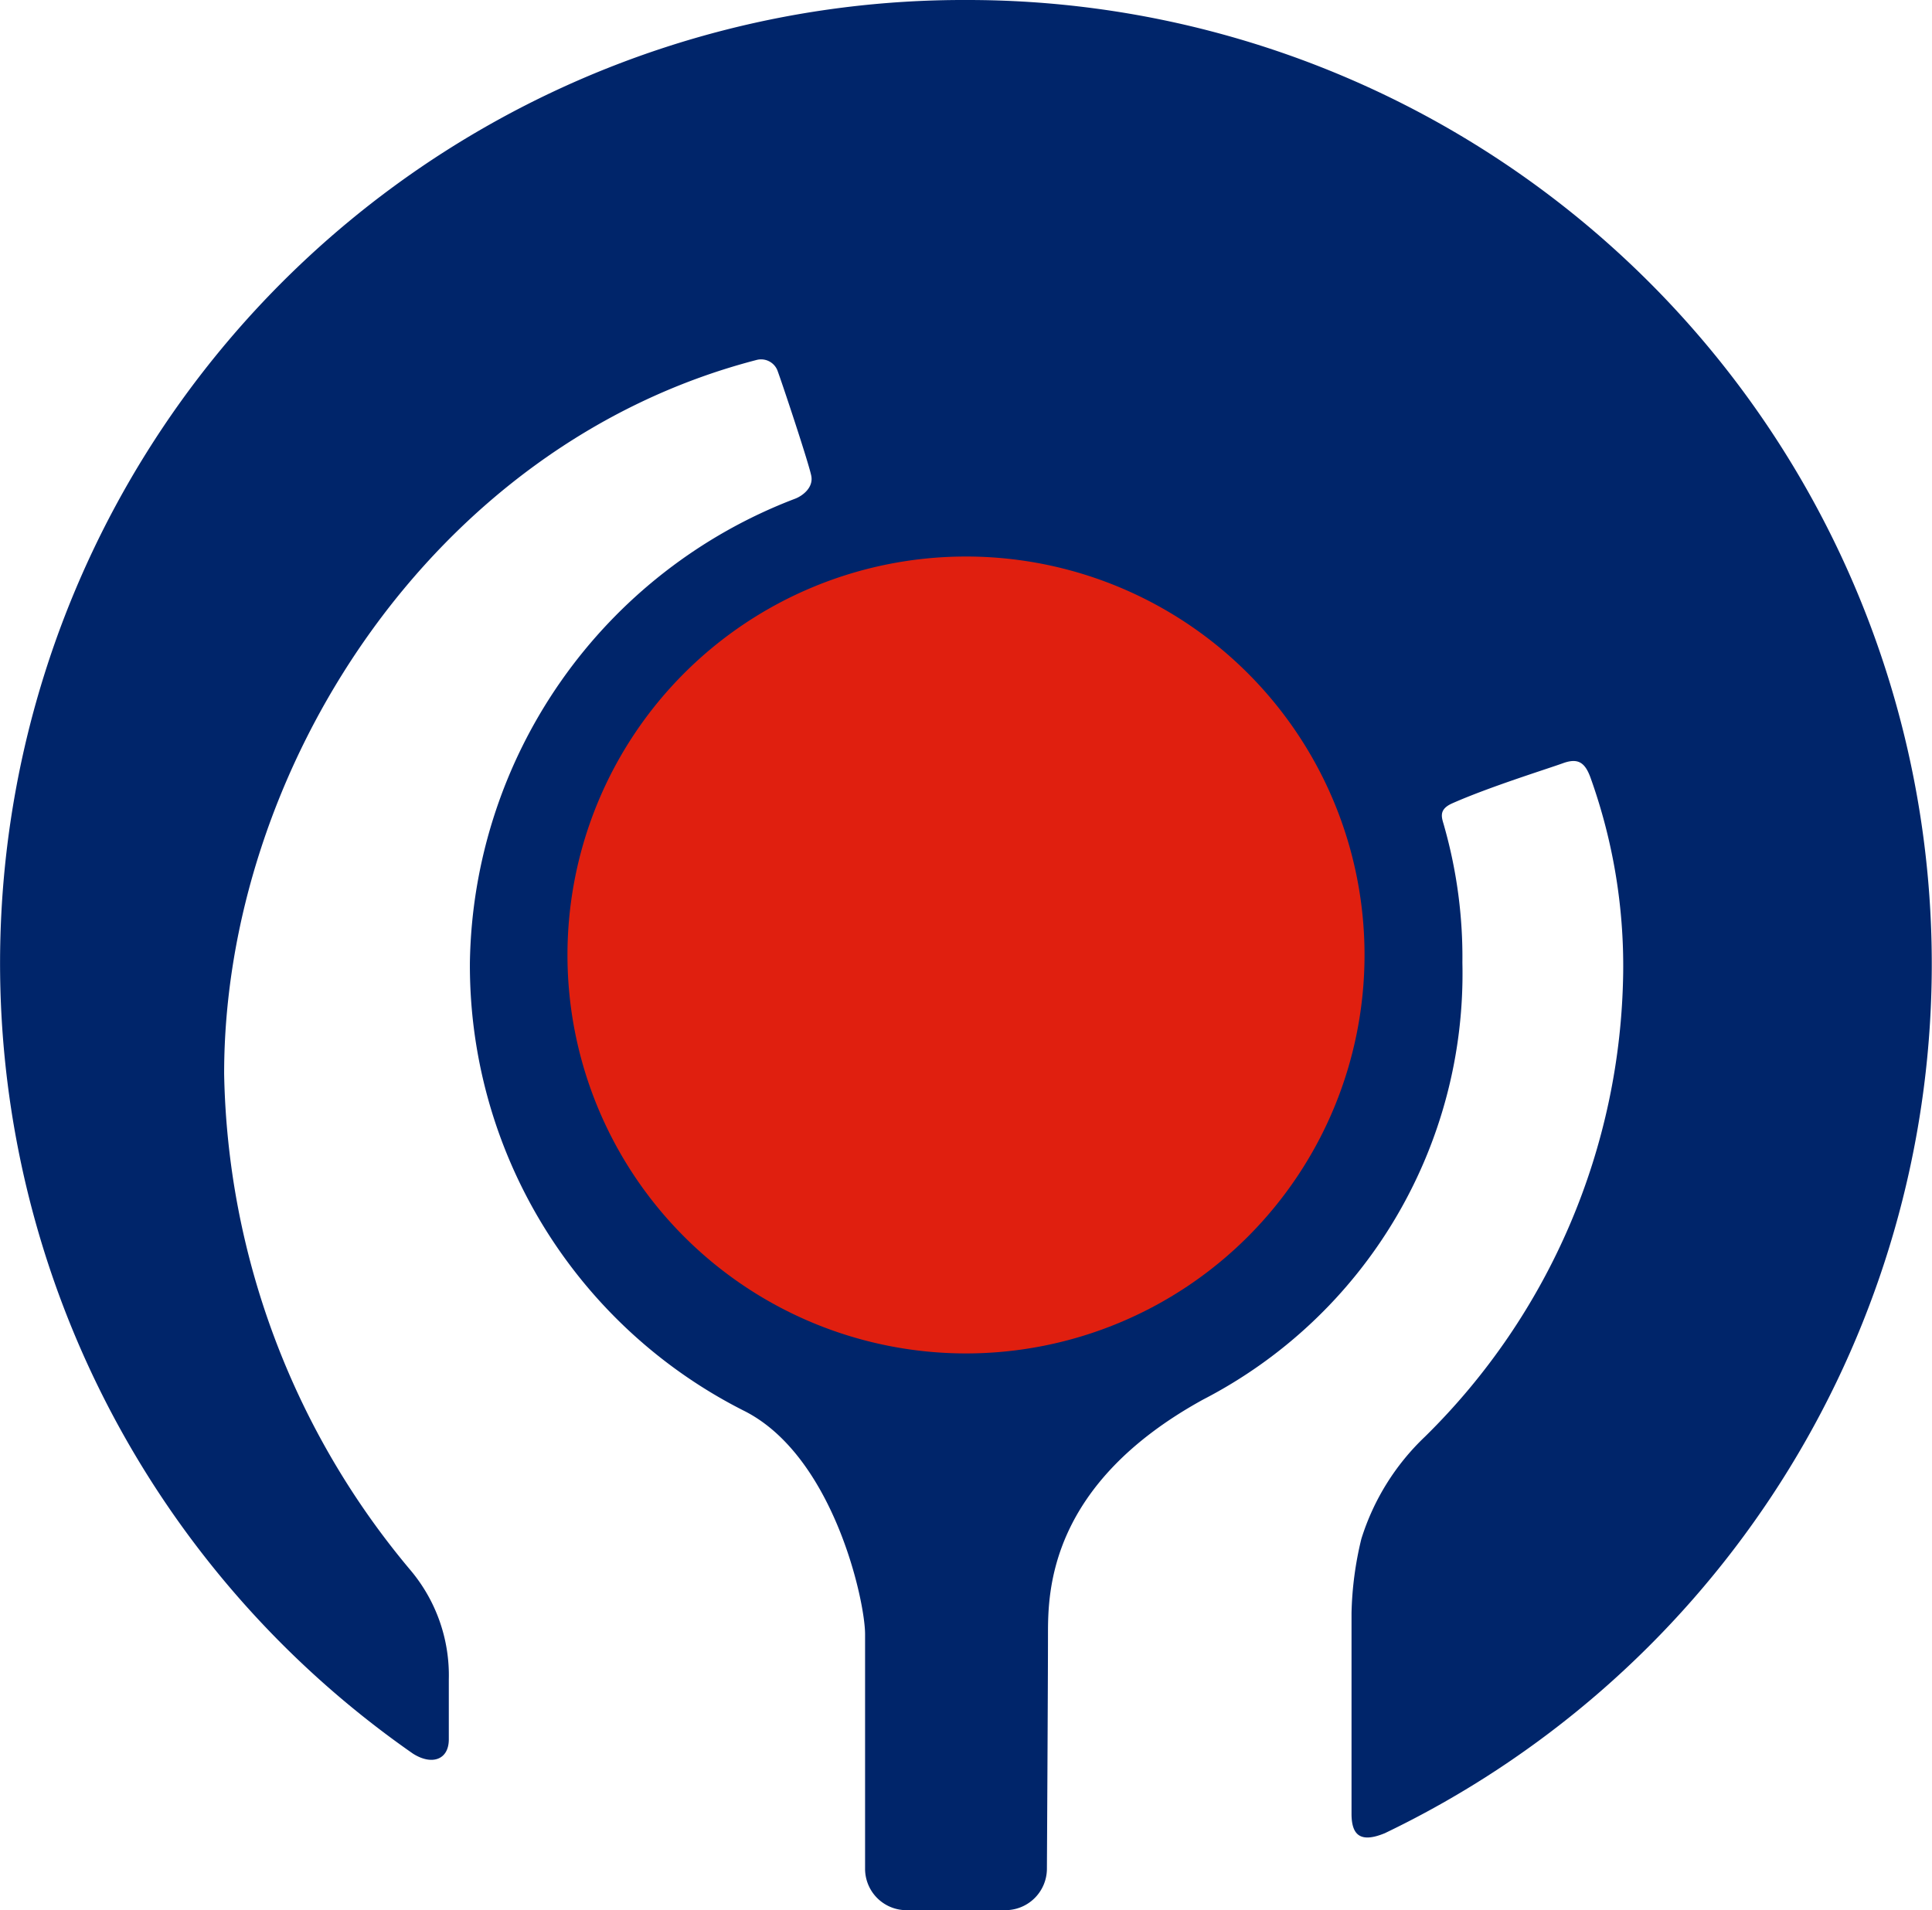 <svg id="シンボルマーク" xmlns="http://www.w3.org/2000/svg" width="32.238" height="31.877" viewBox="0 0 32.238 31.877">
  <path id="パス_113" data-name="パス 113" d="M16.119,0a16.075,16.075,0,0,0-9.23,29.266c.311.2.6.109.6-.237v-1a2.725,2.725,0,0,0-.635-1.818A13.239,13.239,0,0,1,3.74,17.918c0-5.025,3.438-10.493,8.879-11.909a.294.294,0,0,1,.351.167c.07.184.521,1.538.567,1.764.041.205-.159.344-.277.386a8.425,8.425,0,0,0-5.419,7.729A8.324,8.324,0,0,0,12.4,23.538c1.5.739,2.035,3.172,2.035,3.737V31.2a.691.691,0,0,0,.627.677h1.775a.693.693,0,0,0,.632-.677s.018-3.166.018-3.925c0-.727.023-2.507,2.59-3.918a8,8,0,0,0,4.325-7.289,8,8,0,0,0-.3-2.266c-.035-.138-.119-.282.127-.393.624-.277,1.595-.578,1.85-.671s.37-.011.462.244a9.314,9.314,0,0,1,.544,3.248,11.059,11.059,0,0,1-3.307,7.747,3.992,3.992,0,0,0-1.062,1.706,5.717,5.717,0,0,0-.164,1.237v3.349c0,.345.135.5.556.326A16.09,16.09,0,0,0,16.119,0" fill="#00256a"/>
  <path id="パス_114" data-name="パス 114" d="M22.769,15.938a6.65,6.65,0,1,1-6.65-6.65,6.65,6.65,0,0,1,6.65,6.65" fill="#e01f0f"/>
</svg>
